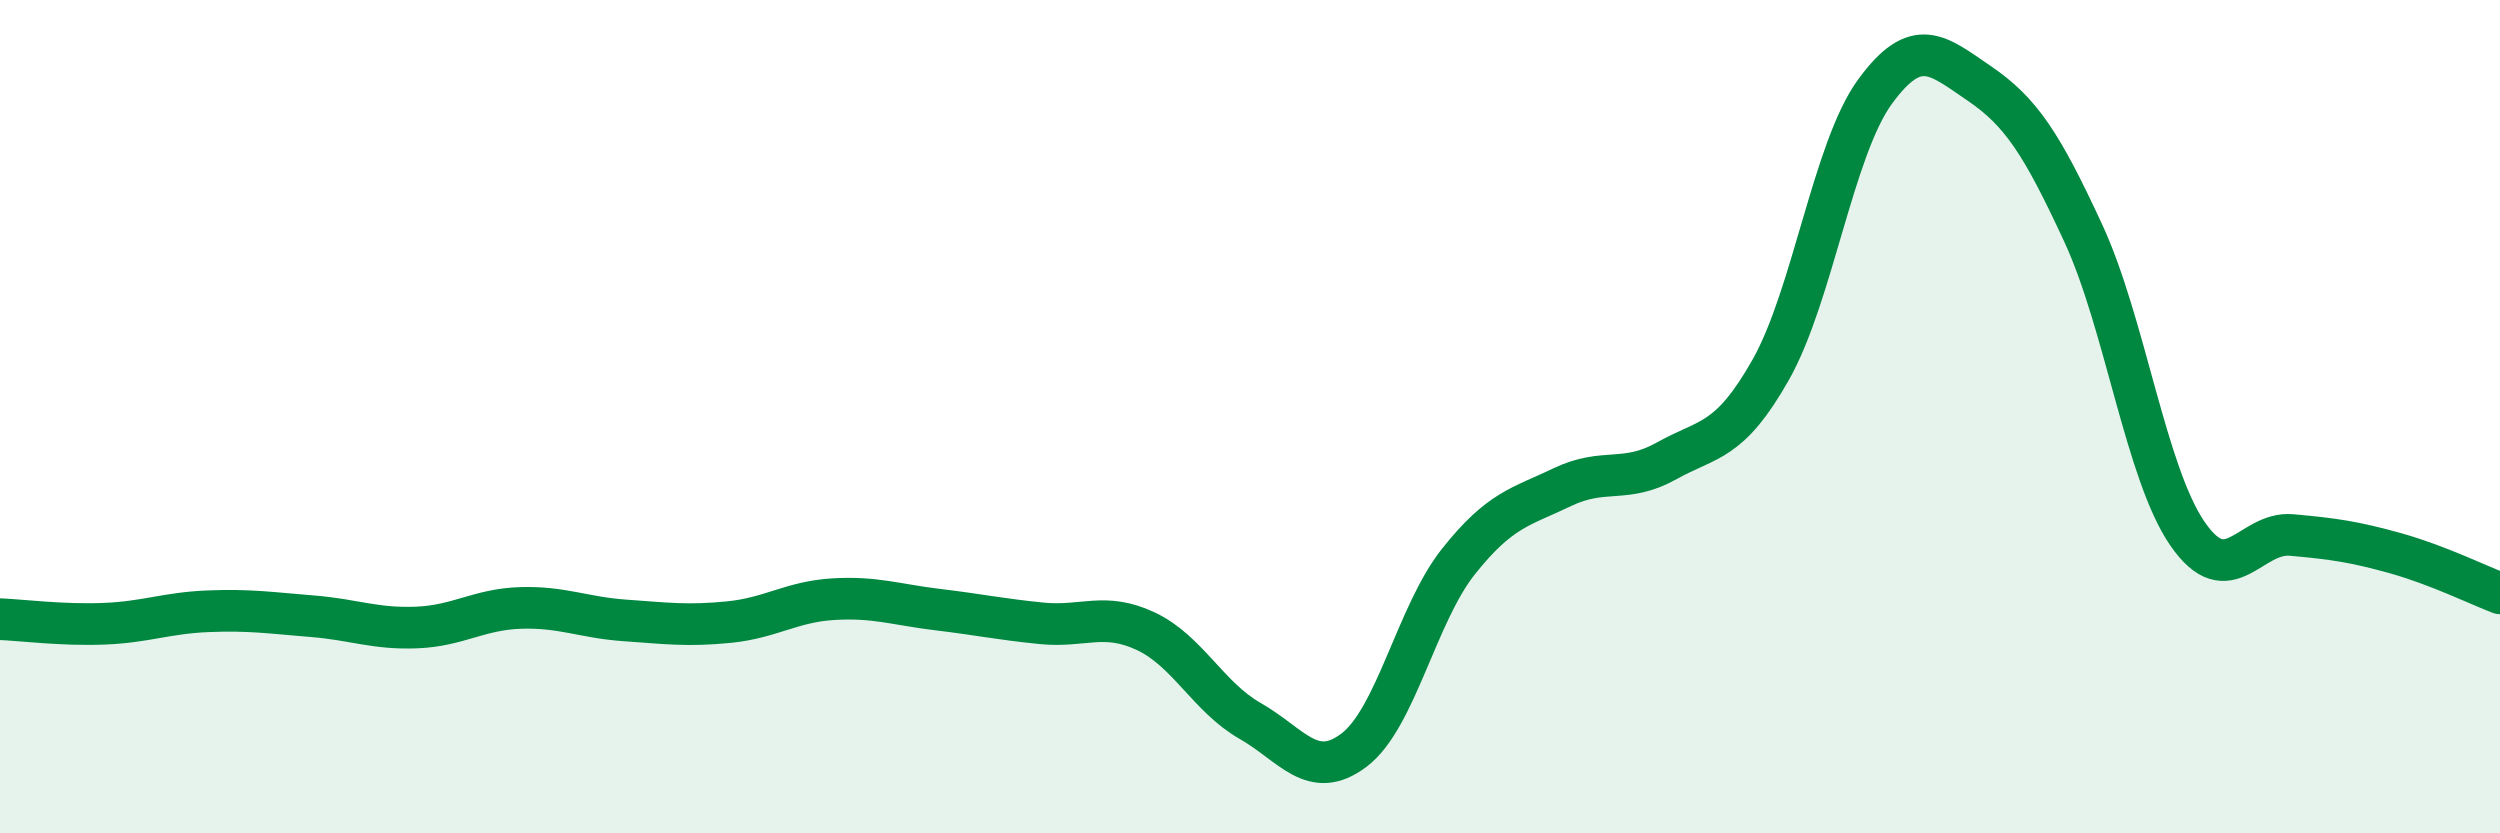 
    <svg width="60" height="20" viewBox="0 0 60 20" xmlns="http://www.w3.org/2000/svg">
      <path
        d="M 0,14.86 C 0.5,14.88 1.5,15.01 2.5,14.97 C 3.5,14.93 4,14.71 5,14.67 C 6,14.63 6.5,14.71 7.5,14.79 C 8.5,14.87 9,15.1 10,15.06 C 11,15.02 11.5,14.62 12.5,14.59 C 13.5,14.56 14,14.82 15,14.89 C 16,14.96 16.5,15.03 17.5,14.93 C 18.5,14.83 19,14.44 20,14.38 C 21,14.32 21.5,14.51 22.5,14.63 C 23.5,14.75 24,14.86 25,14.96 C 26,15.06 26.5,14.68 27.5,15.15 C 28.5,15.62 29,16.73 30,17.3 C 31,17.87 31.5,18.76 32.5,18 C 33.5,17.24 34,14.74 35,13.48 C 36,12.22 36.5,12.17 37.5,11.69 C 38.5,11.21 39,11.62 40,11.06 C 41,10.5 41.5,10.64 42.5,8.87 C 43.5,7.1 44,3.57 45,2.2 C 46,0.83 46.5,1.32 47.5,2 C 48.5,2.68 49,3.44 50,5.6 C 51,7.76 51.5,11.36 52.5,12.81 C 53.5,14.26 54,12.75 55,12.84 C 56,12.93 56.5,13 57.5,13.28 C 58.5,13.56 59.5,14.05 60,14.24L60 20L0 20Z"
        fill="#008740"
        opacity="0.1"
        stroke-linecap="round"
        stroke-linejoin="round"
      />
      <path
        d="M 0,14.86 C 0.5,14.88 1.5,15.01 2.5,14.97 C 3.5,14.93 4,14.71 5,14.67 C 6,14.63 6.5,14.71 7.5,14.79 C 8.5,14.87 9,15.1 10,15.06 C 11,15.02 11.5,14.62 12.5,14.59 C 13.5,14.56 14,14.82 15,14.89 C 16,14.96 16.5,15.03 17.5,14.93 C 18.5,14.83 19,14.44 20,14.38 C 21,14.32 21.5,14.51 22.5,14.63 C 23.5,14.75 24,14.86 25,14.96 C 26,15.06 26.5,14.68 27.5,15.15 C 28.5,15.62 29,16.73 30,17.3 C 31,17.87 31.5,18.76 32.5,18 C 33.5,17.24 34,14.74 35,13.48 C 36,12.22 36.5,12.17 37.5,11.69 C 38.5,11.21 39,11.62 40,11.06 C 41,10.5 41.5,10.64 42.5,8.87 C 43.5,7.1 44,3.57 45,2.2 C 46,0.83 46.5,1.32 47.5,2 C 48.5,2.68 49,3.44 50,5.6 C 51,7.76 51.5,11.36 52.5,12.81 C 53.5,14.26 54,12.75 55,12.84 C 56,12.93 56.5,13 57.5,13.28 C 58.5,13.56 59.5,14.05 60,14.24"
        stroke="#008740"
        stroke-width="1"
        fill="none"
        stroke-linecap="round"
        stroke-linejoin="round"
      />
    </svg>
  